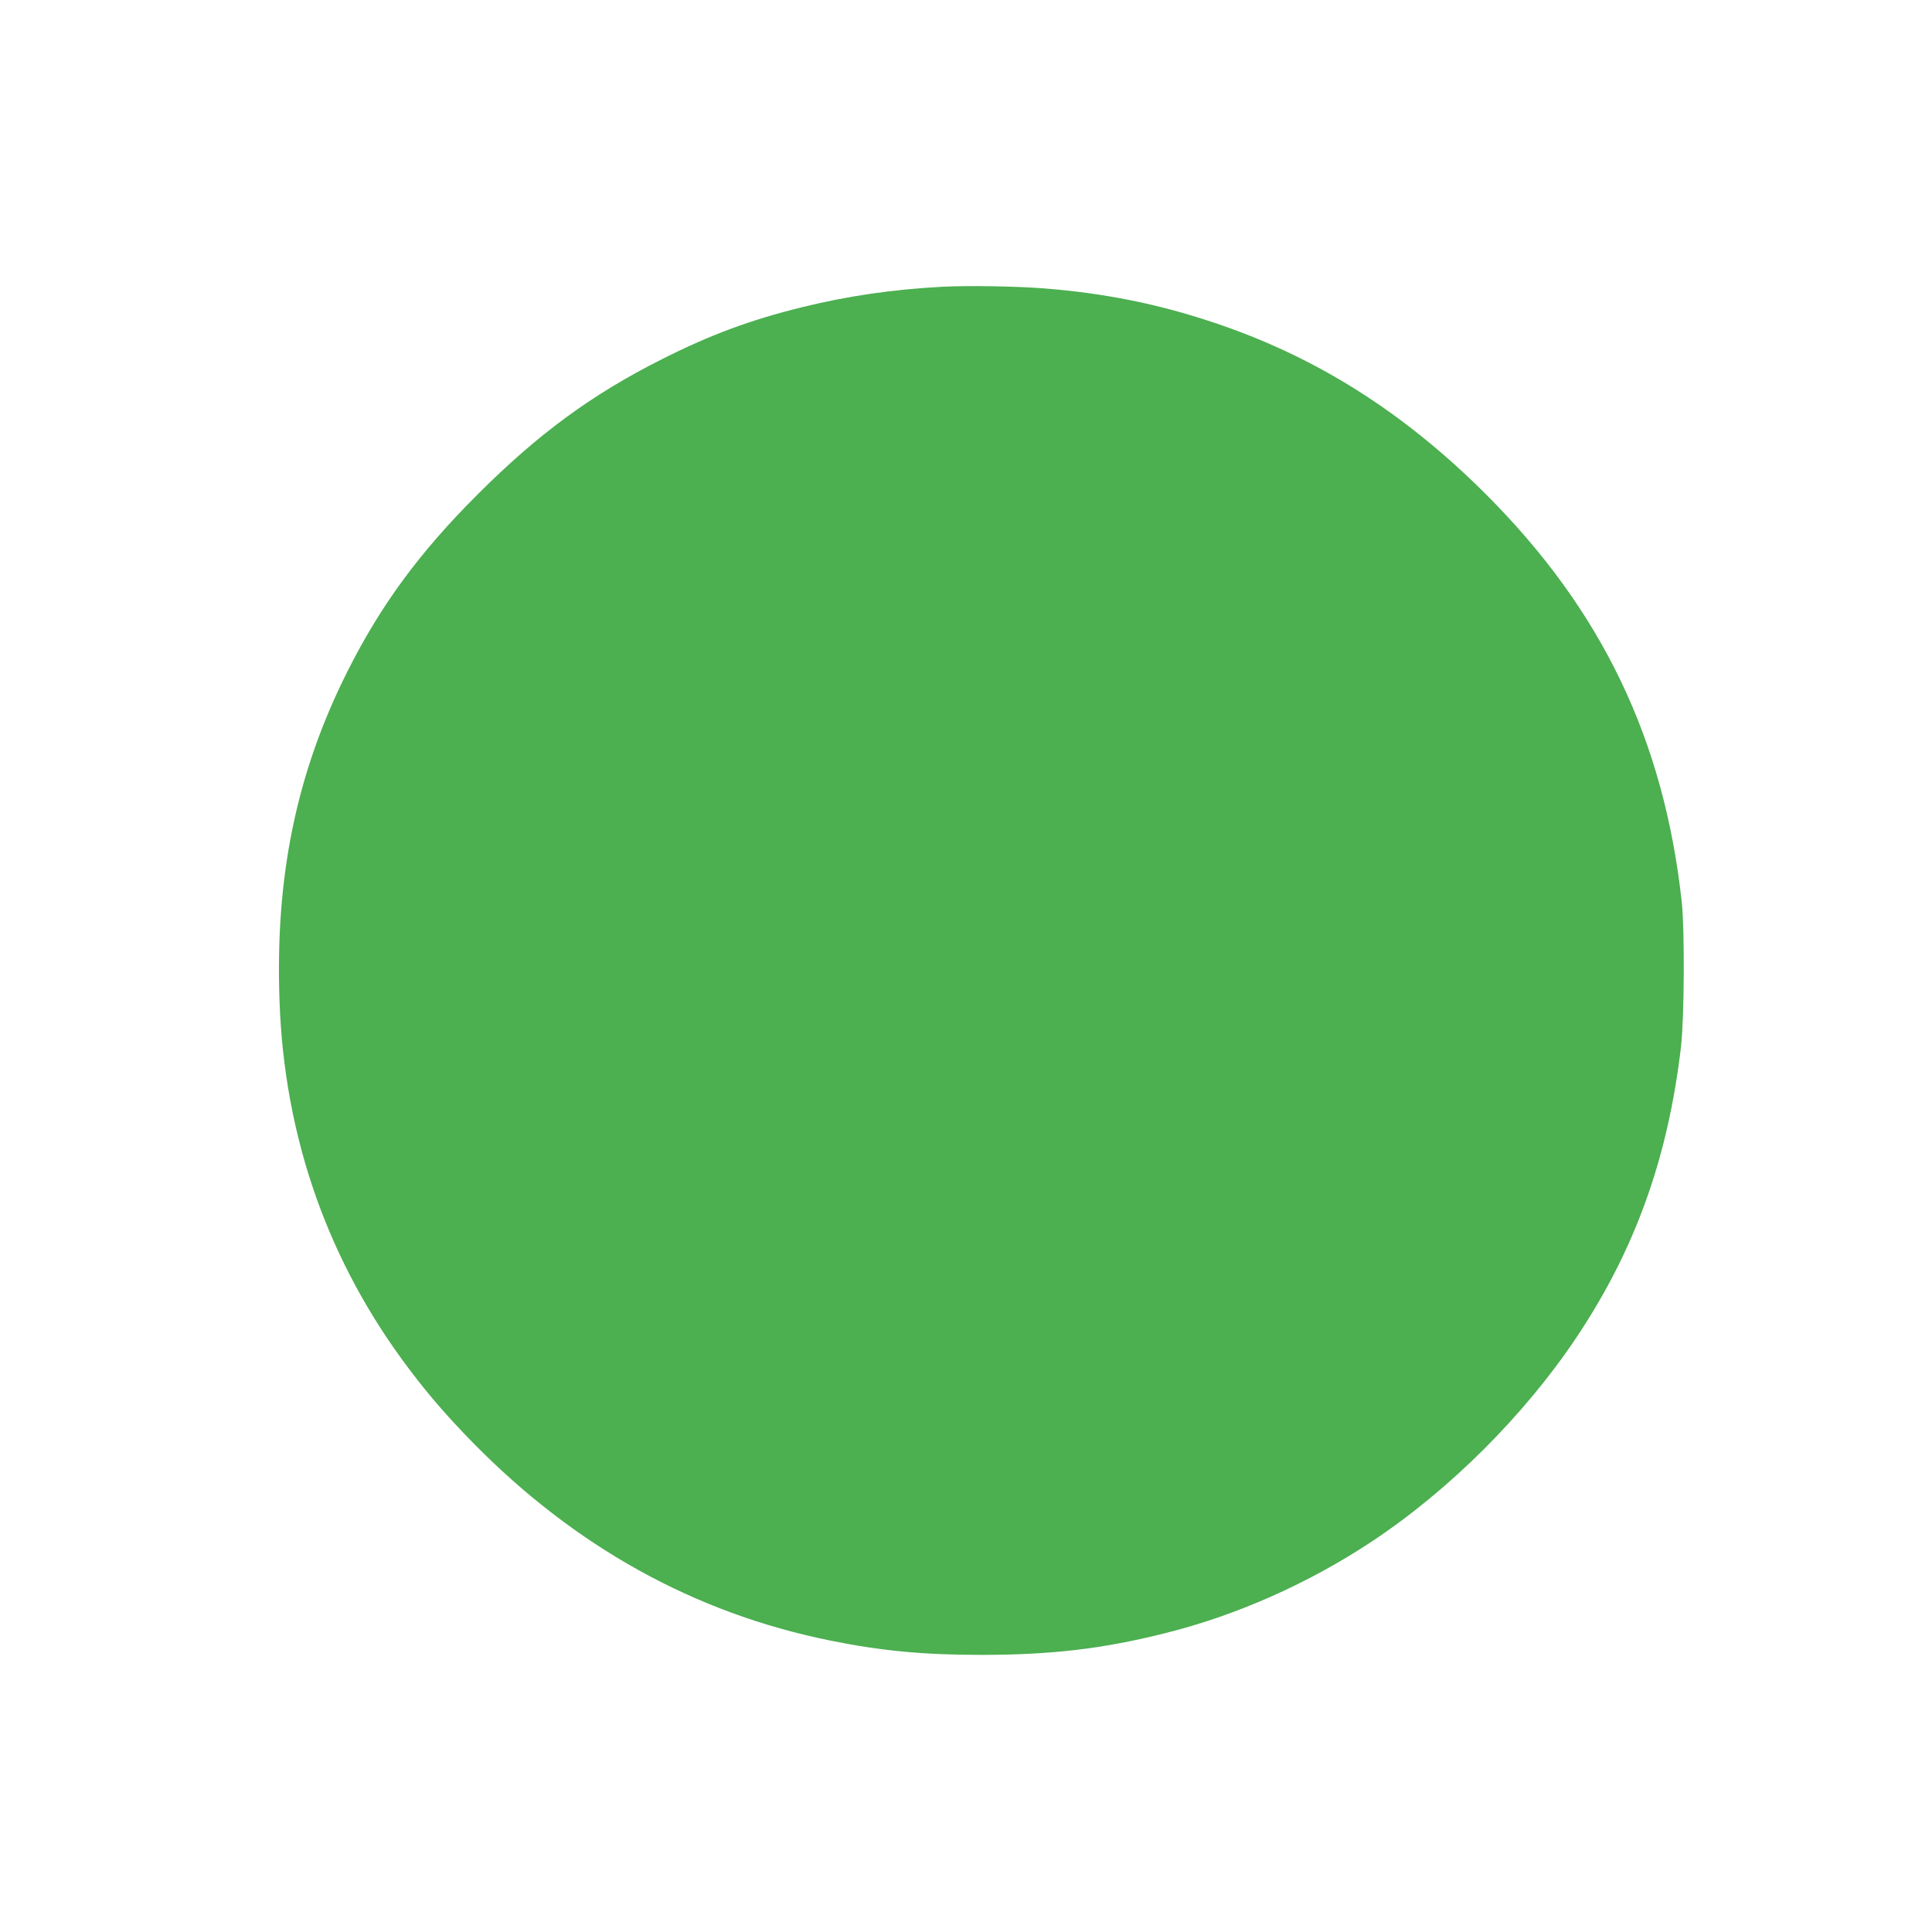 <?xml version="1.0" standalone="no"?>
<!DOCTYPE svg PUBLIC "-//W3C//DTD SVG 20010904//EN"
 "http://www.w3.org/TR/2001/REC-SVG-20010904/DTD/svg10.dtd">
<svg version="1.0" xmlns="http://www.w3.org/2000/svg"
 width="1280pt" height="1280pt" viewBox="0 0 1280 1280"
 preserveAspectRatio="xMidYMid meet">
<g transform="translate(0,1280) scale(0.1,-0.1)"
fill="#4caf50" stroke="none">
<path d="M6240 10900 c-330 -18 -624 -61 -925 -135 -345 -85 -609 -183 -930
-345 -465 -234 -820 -495 -1220 -895 -387 -386 -643 -735 -864 -1175 -338
-673 -479 -1360 -449 -2185 32 -902 322 -1726 859 -2436 129 -171 250 -311
418 -483 679 -693 1471 -1133 2371 -1315 336 -68 613 -95 1000 -95 465 0 808
40 1220 144 474 118 950 330 1370 608 514 341 1010 836 1355 1352 388 581 606
1188 692 1925 22 190 25 776 5 960 -118 1076 -529 1932 -1297 2700 -545 545
-1131 915 -1810 1140 -365 122 -721 193 -1115 224 -190 15 -507 20 -680 11z"/>
</g>
</svg>
